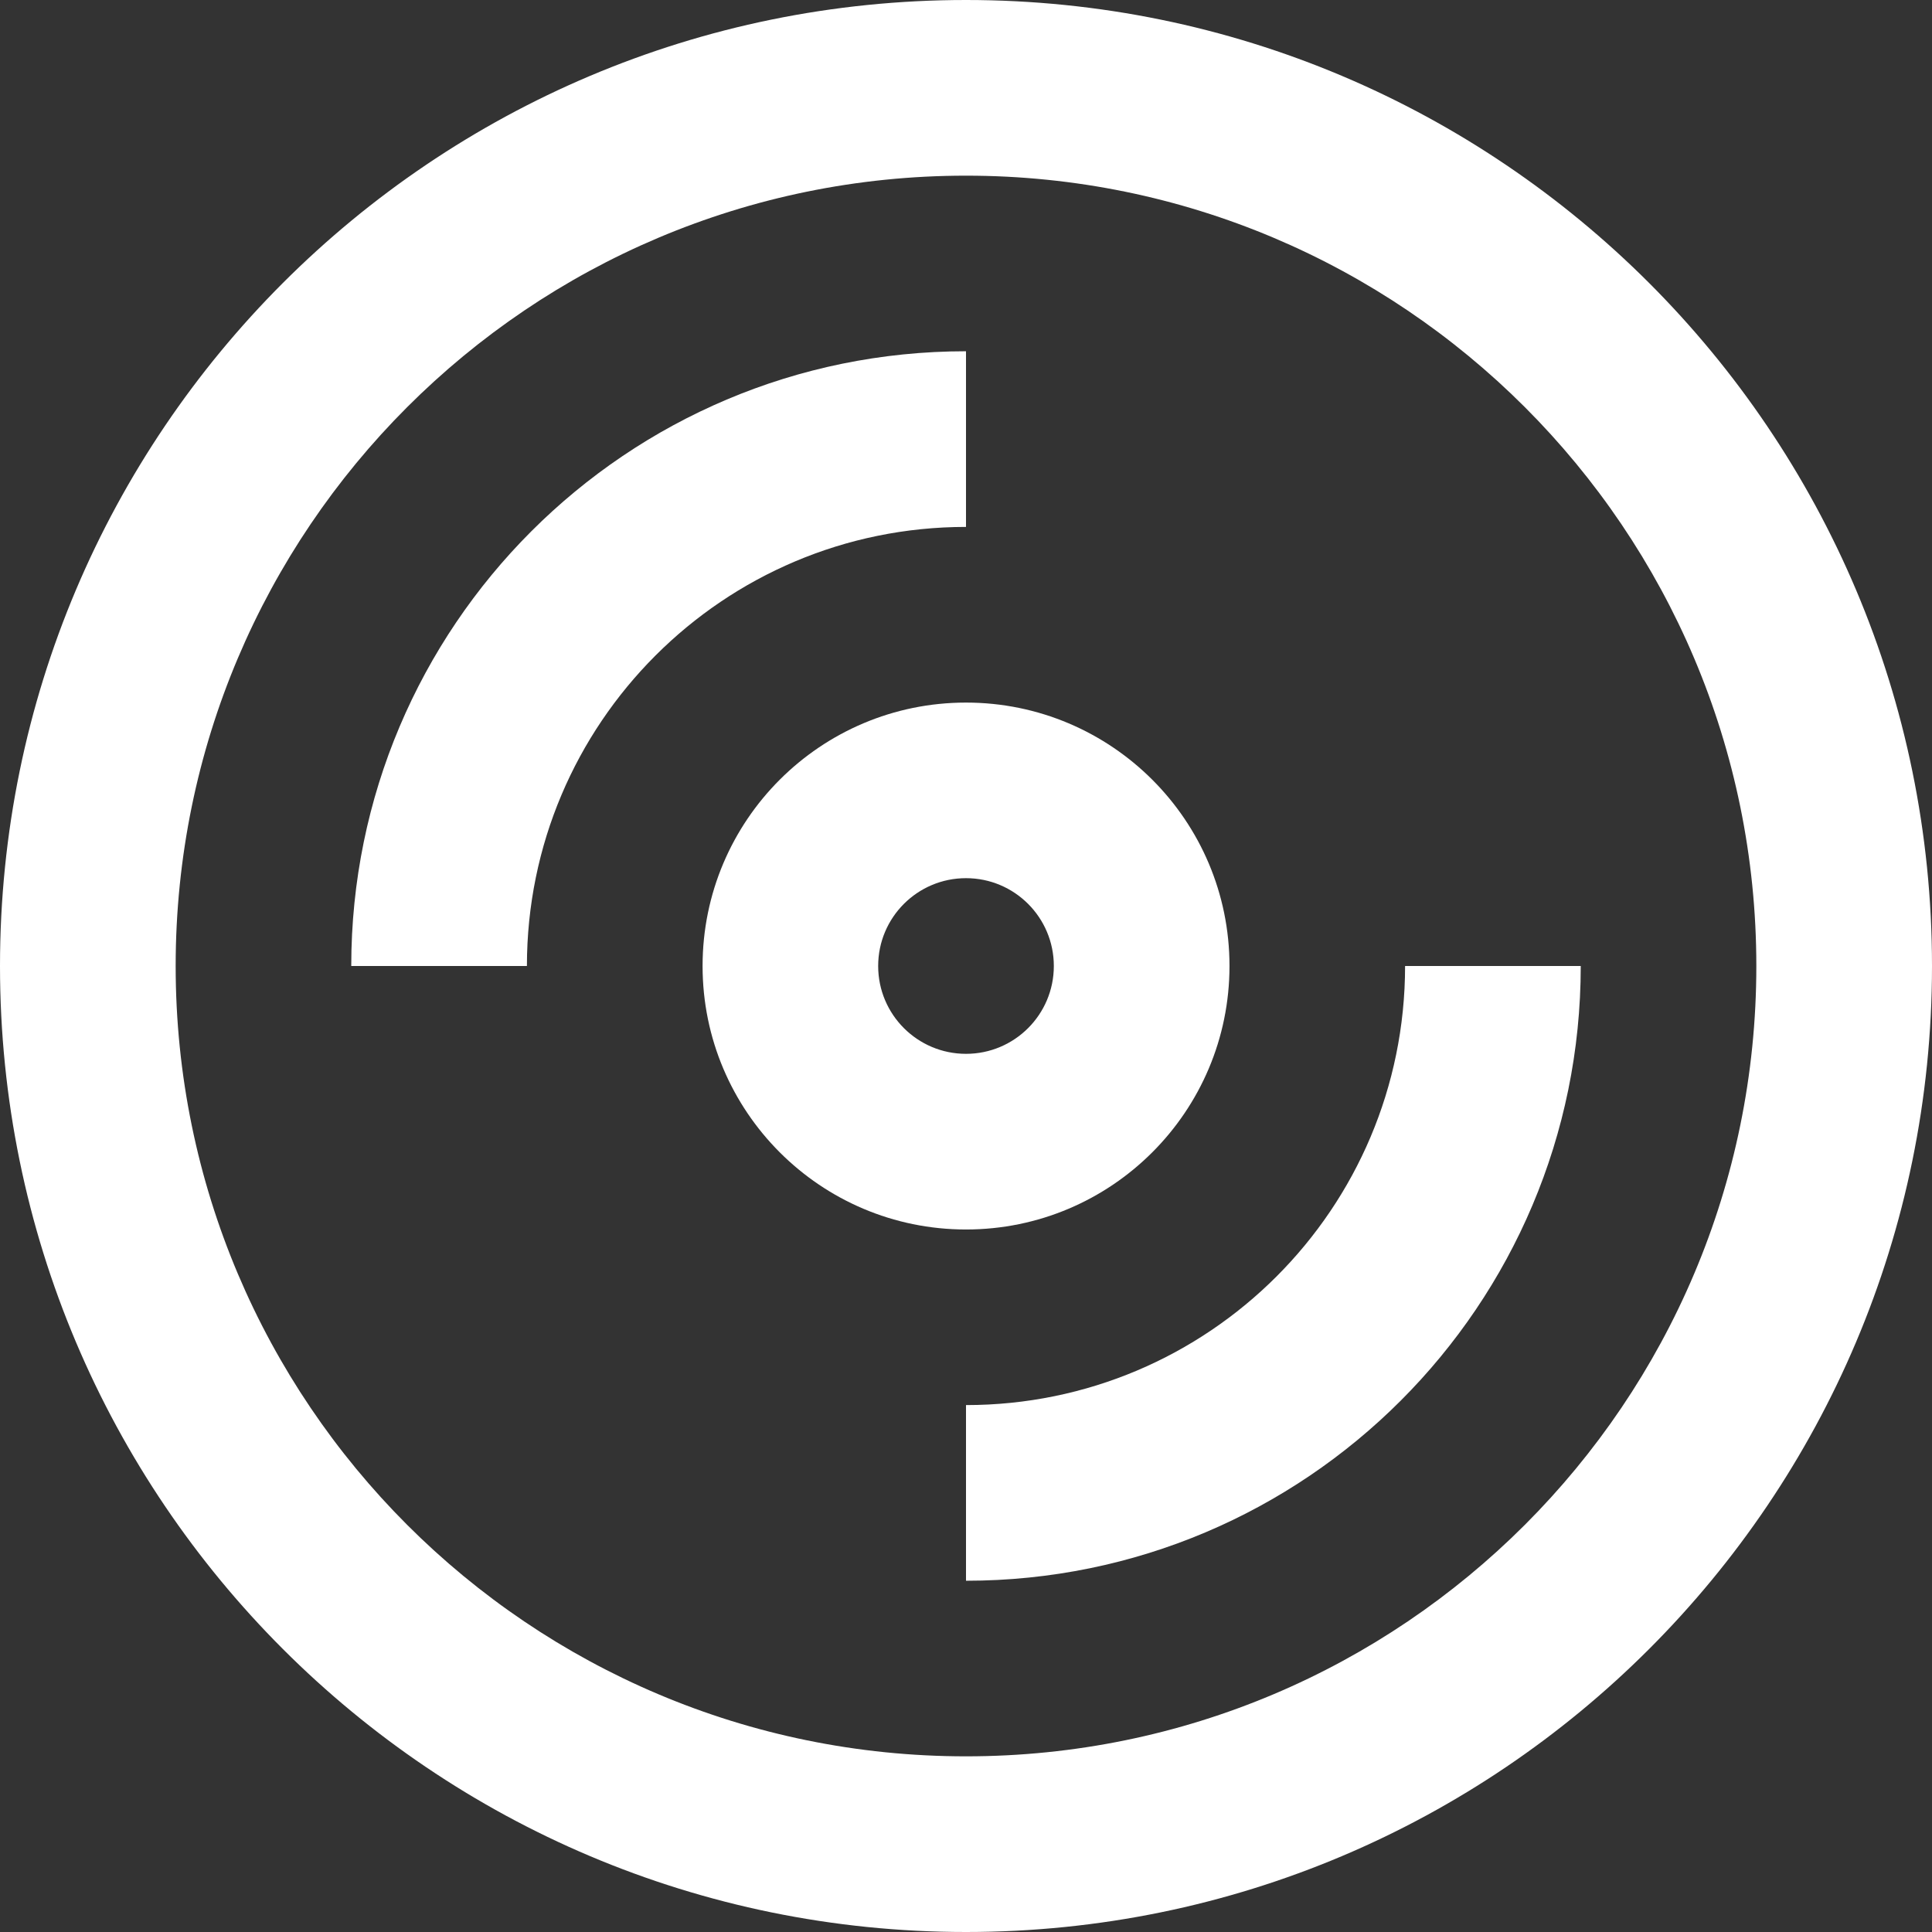<?xml version="1.0" encoding="UTF-8"?> <svg xmlns="http://www.w3.org/2000/svg" width="26" height="26" viewBox="0 0 26 26" fill="none"><rect x="0" y="0" width="26" height="26" fill="#333333" stroke="none"/> <path fill-rule="evenodd" clip-rule="evenodd" d="M13 9.455C11.042 9.455 9.455 11.042 9.455 13C9.455 14.958 11.042 16.546 13 16.546C14.958 16.546 16.546 14.958 16.546 13C16.546 11.042 14.958 9.455 13 9.455ZM11.818 13C11.818 13.653 12.347 14.182 13 14.182C13.653 14.182 14.182 13.653 14.182 13C14.182 12.347 13.653 11.818 13 11.818C12.347 11.818 11.818 12.347 11.818 13Z" fill="white"></path> <path d="M4.727 13C4.727 8.431 8.431 4.727 13 4.727V7.091C9.736 7.091 7.091 9.736 7.091 13H4.727Z" fill="white"></path> <path d="M13 18.909C16.264 18.909 18.909 16.264 18.909 13H21.273C21.273 17.569 17.569 21.273 13 21.273V18.909Z" fill="white"></path> <path fill-rule="evenodd" clip-rule="evenodd" d="M13 0C5.82 0 0 5.82 0 13C0 20.18 5.82 26 13 26C20.18 26 26 20.18 26 13C26 5.82 20.18 0 13 0ZM2.364 13C2.364 18.874 7.126 23.636 13 23.636C18.874 23.636 23.636 18.874 23.636 13C23.636 7.126 18.874 2.364 13 2.364C7.126 2.364 2.364 7.126 2.364 13Z" fill="white"></path> </svg> 